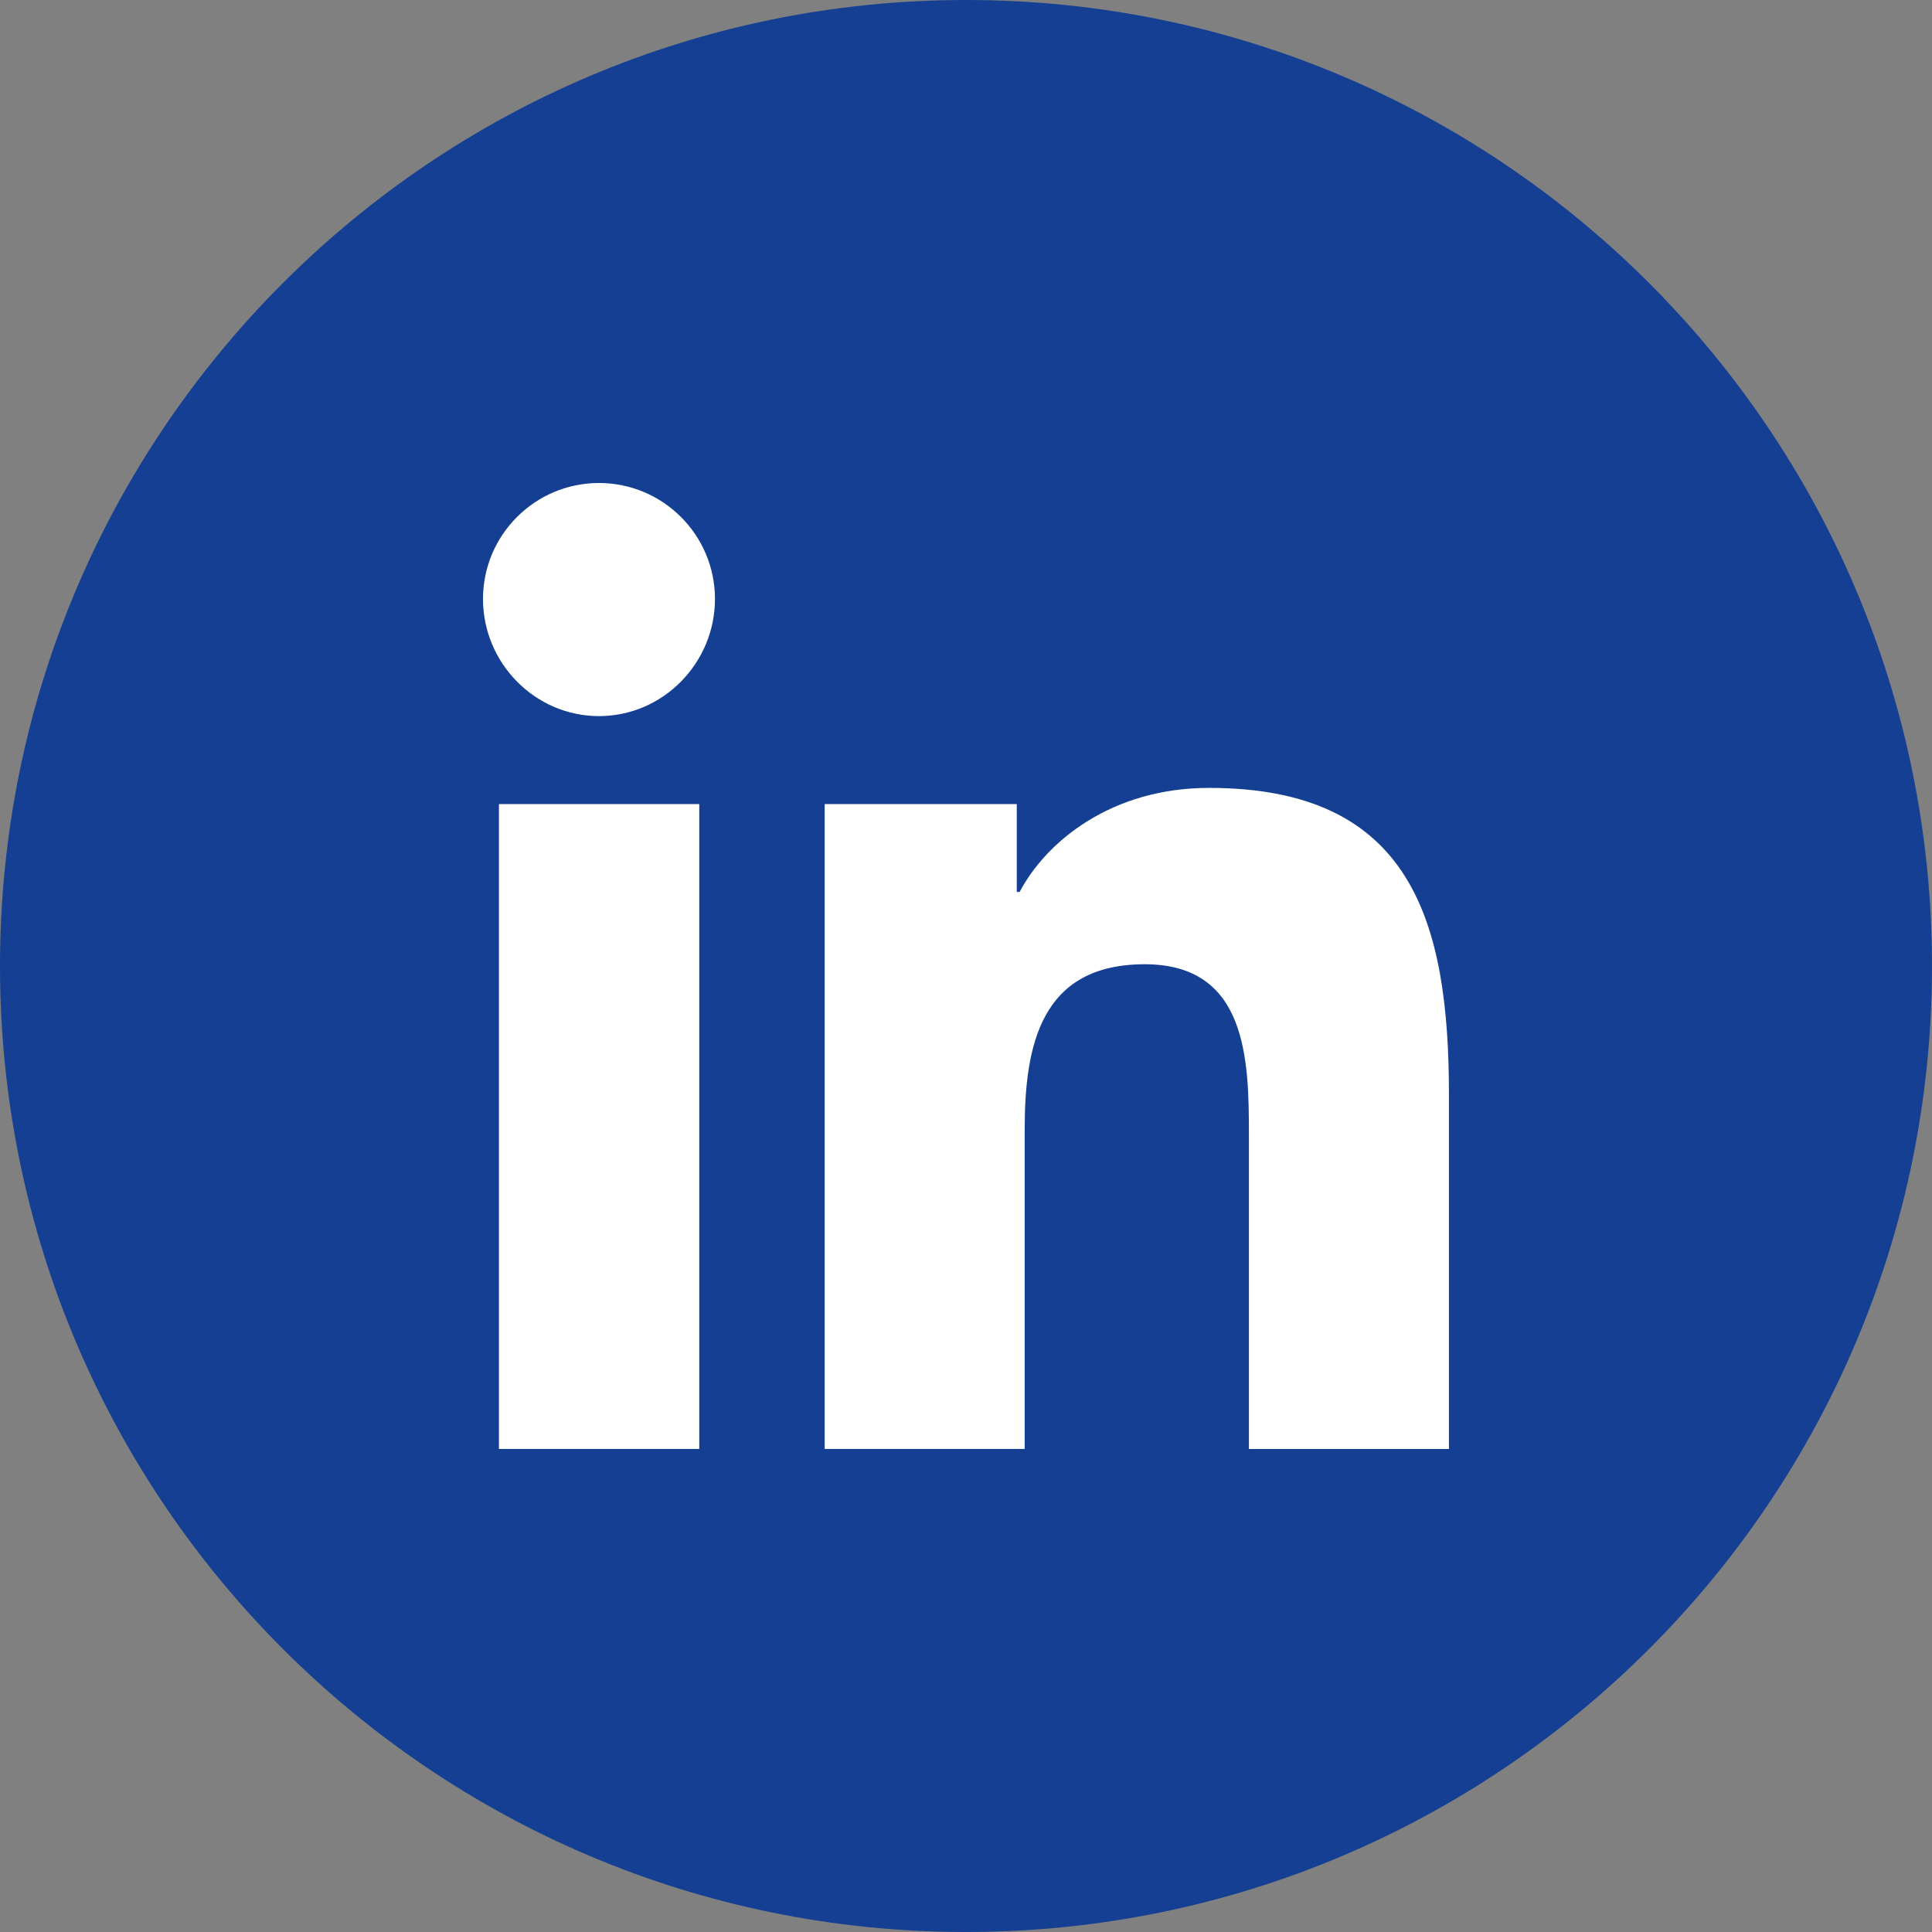 <?xml version="1.0"?>
<svg xmlns="http://www.w3.org/2000/svg" width="32" height="32" viewBox="0 0 32 32" fill="none">
<rect x="0" y="0" width="32" height="32" fill="#808080" stroke="none"/>
<path d="M16 0C7.165 0 0 7.165 0 16C0 24.835 7.165 32 16 32C24.835 32 32 24.835 32 16C32 7.165 24.835 0 16 0Z" fill="#143F93"/>
<path d="M23.995 24V23.999H23.999V18.131C23.999 15.261 23.381 13.05 20.026 13.05C18.412 13.05 17.33 13.935 16.888 14.774H16.841V13.318H13.659V23.999H16.972V18.71C16.972 17.317 17.236 15.971 18.961 15.971C20.66 15.971 20.686 17.56 20.686 18.799V24H23.995Z" fill="white"/>
<path d="M8.264 13.318H11.582V23.999H8.264V13.318Z" fill="white"/>
<path d="M9.921 8C8.861 8 8 8.861 8 9.921C8 10.982 8.861 11.861 9.921 11.861C10.982 11.861 11.842 10.982 11.842 9.921C11.842 8.861 10.981 8 9.921 8V8Z" fill="white"/>
</svg>
